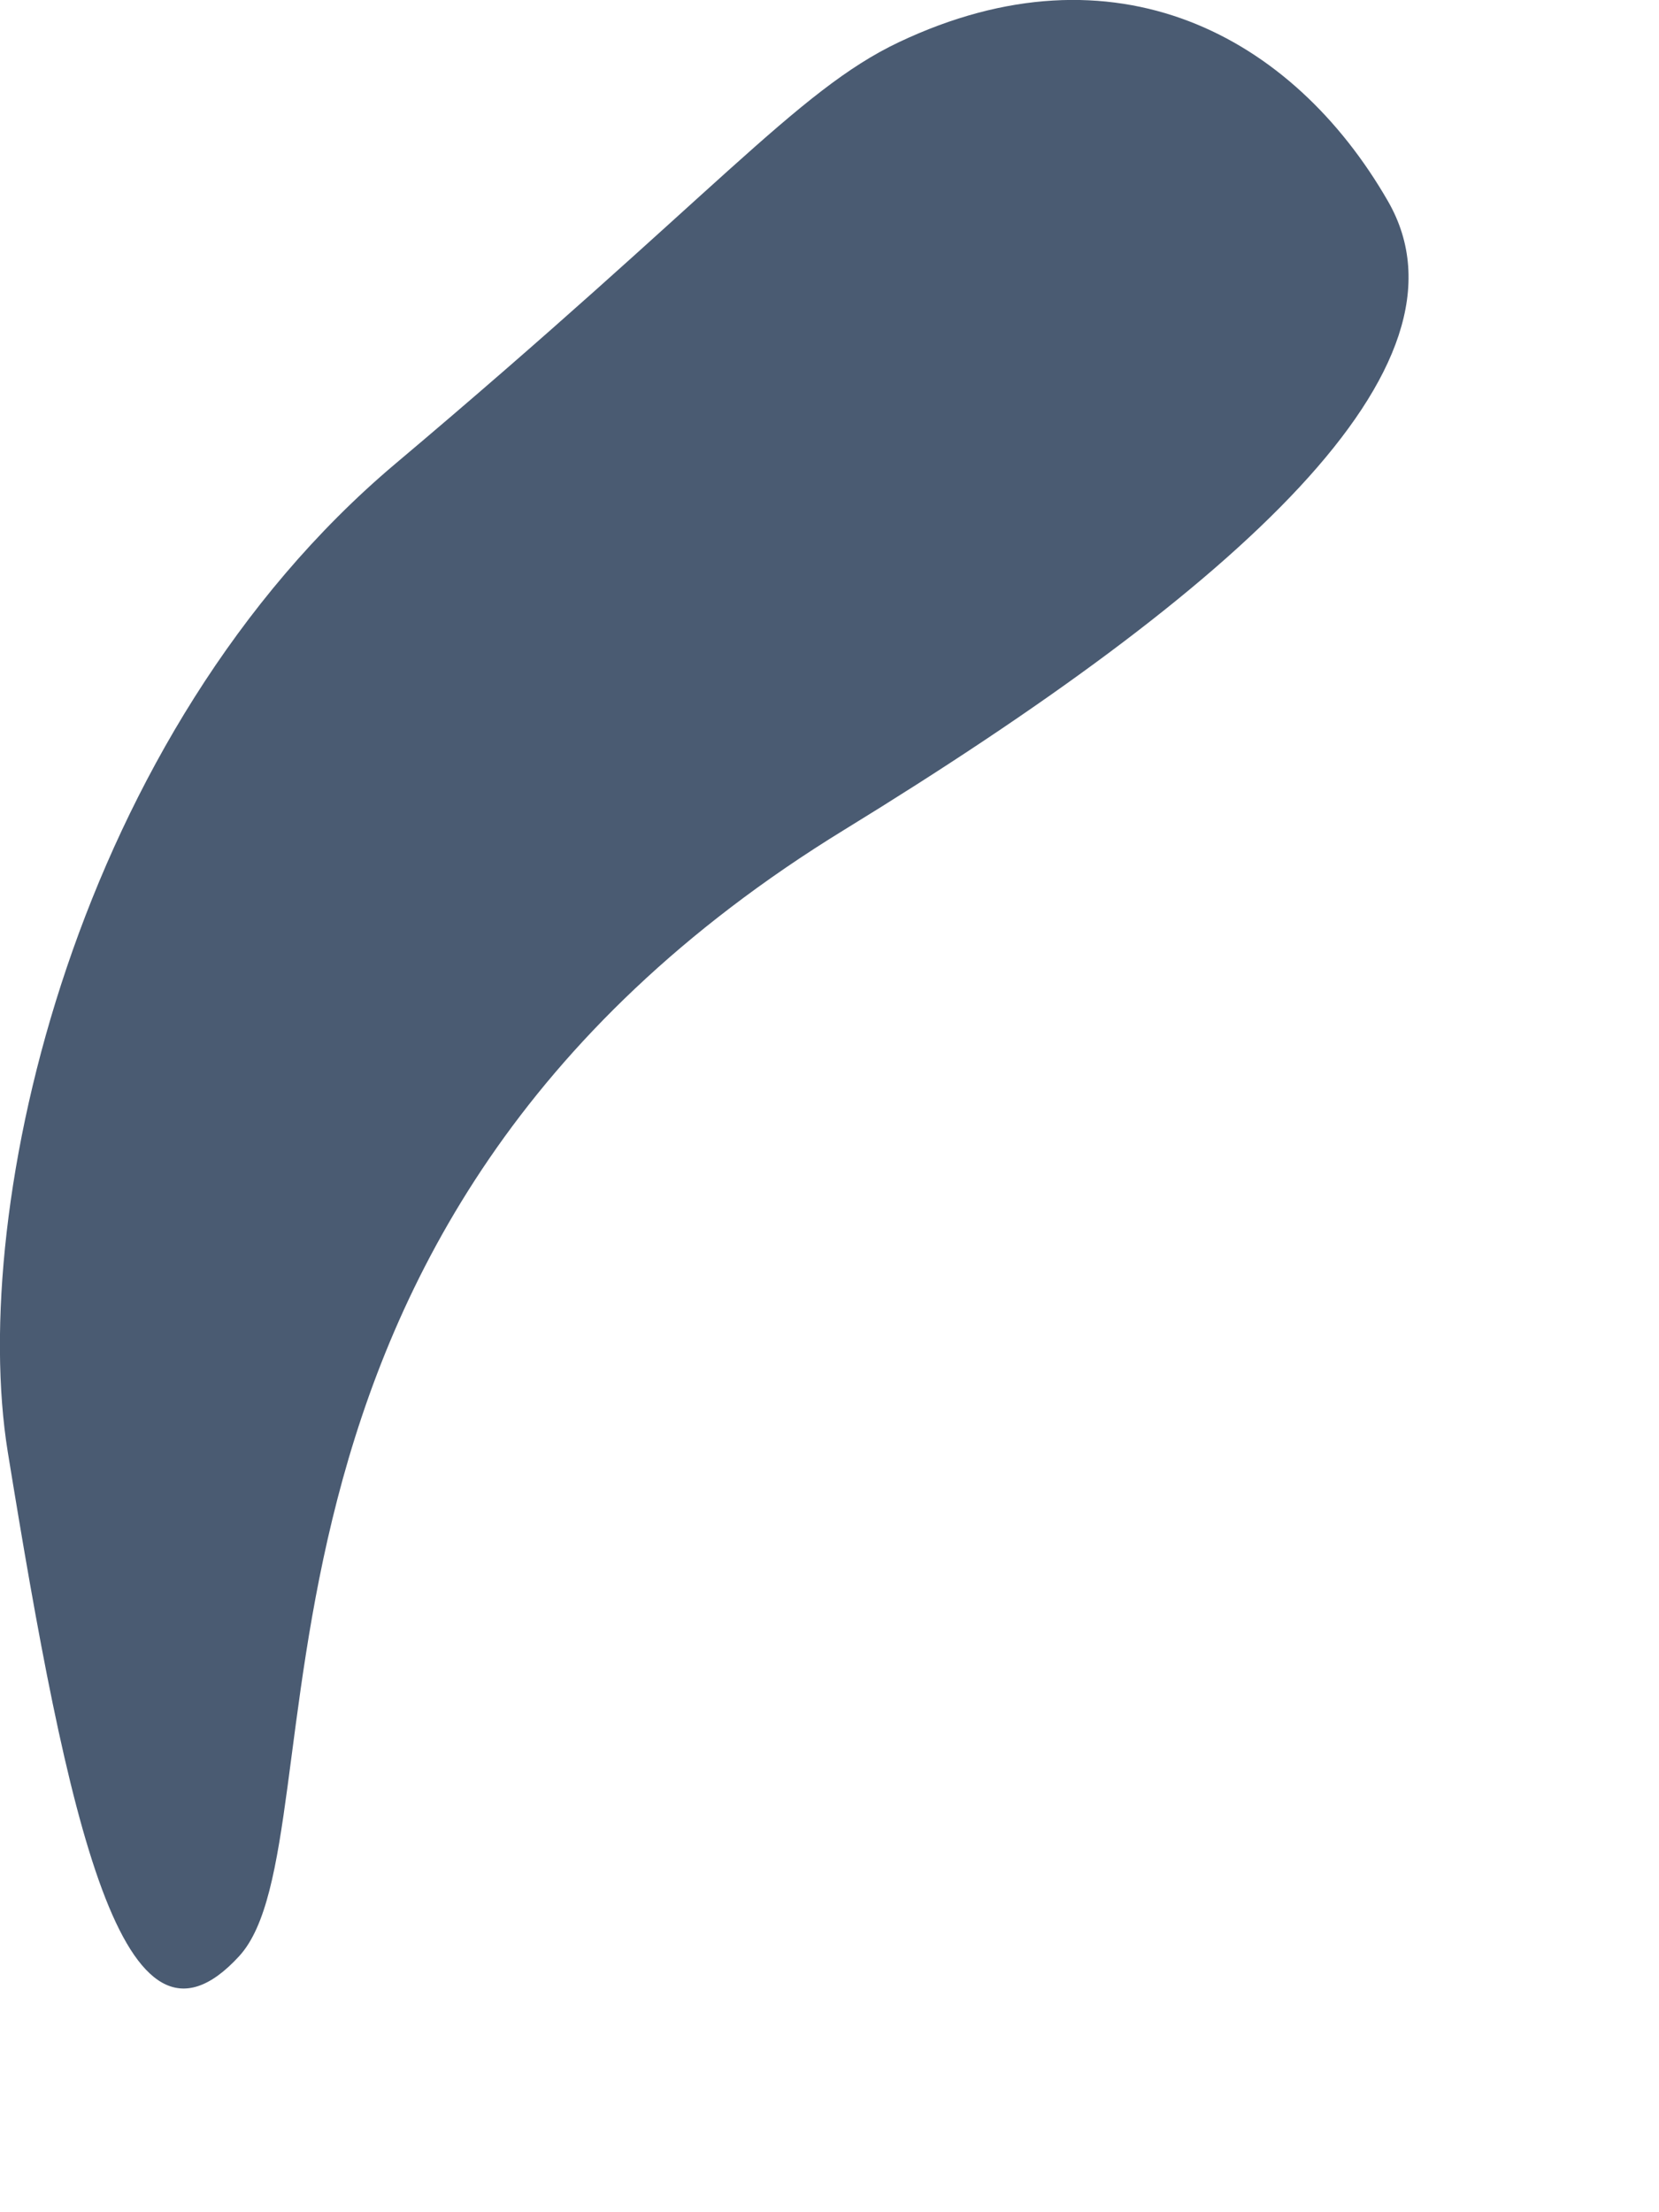 <?xml version="1.0" encoding="utf-8"?>
<svg xmlns="http://www.w3.org/2000/svg" fill="none" height="100%" overflow="visible" preserveAspectRatio="none" style="display: block;" viewBox="0 0 6 8" width="100%">
<path d="M3.25 0.153C4.032 -0.218 4.675 0.128 5.02 0.728C5.364 1.327 4.479 2.126 3.053 3.001C0.692 4.45 1.256 6.648 0.865 7.074C0.443 7.534 0.244 6.579 0.028 5.25C-0.115 4.365 0.274 2.652 1.43 1.677C2.586 0.703 2.881 0.328 3.25 0.153Z" fill="#4A5B72" id="Vector"/>
</svg>